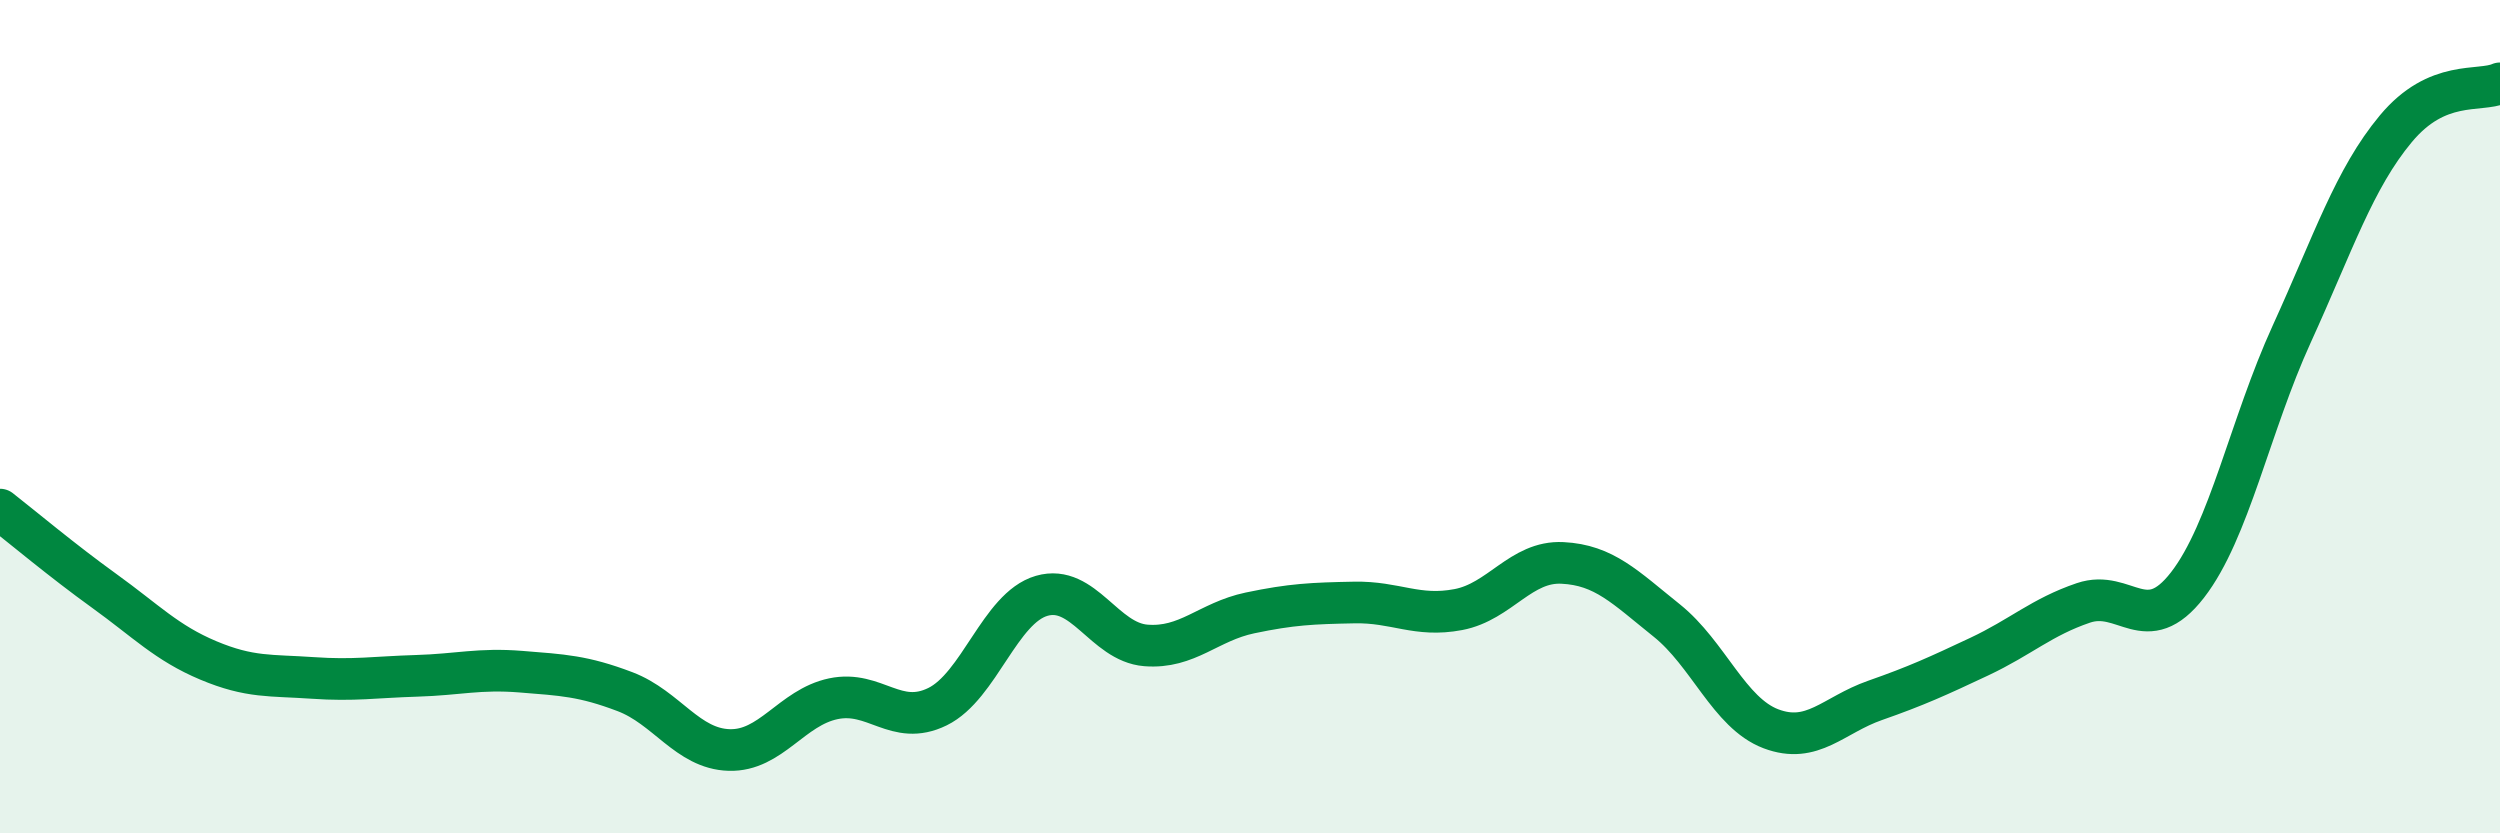 
    <svg width="60" height="20" viewBox="0 0 60 20" xmlns="http://www.w3.org/2000/svg">
      <path
        d="M 0,12.23 C 0.5,12.62 1.5,13.46 2.5,14.18 C 3.5,14.9 4,15.43 5,15.85 C 6,16.27 6.5,16.2 7.5,16.27 C 8.5,16.34 9,16.25 10,16.22 C 11,16.19 11.5,16.04 12.5,16.12 C 13.5,16.2 14,16.22 15,16.6 C 16,16.98 16.5,17.97 17.5,18 C 18.5,18.03 19,16.98 20,16.77 C 21,16.56 21.5,17.45 22.5,16.96 C 23.5,16.47 24,14.59 25,14.3 C 26,14.01 26.5,15.41 27.5,15.49 C 28.5,15.57 29,14.92 30,14.71 C 31,14.5 31.5,14.48 32.5,14.46 C 33.5,14.44 34,14.82 35,14.63 C 36,14.44 36.5,13.46 37.5,13.51 C 38.5,13.56 39,14.09 40,14.89 C 41,15.69 41.5,17.11 42.5,17.49 C 43.5,17.87 44,17.16 45,16.81 C 46,16.46 46.5,16.23 47.5,15.76 C 48.5,15.29 49,14.81 50,14.47 C 51,14.13 51.5,15.33 52.5,14.04 C 53.5,12.75 54,10.21 55,8.02 C 56,5.83 56.5,4.29 57.5,3.09 C 58.5,1.89 59.5,2.22 60,2L60 20L0 20Z"
        fill="#008740"
        opacity="0.1"
        stroke-linecap="round"
        stroke-linejoin="round"
      />
      <path
        d="M 0,12.23 C 0.5,12.62 1.5,13.46 2.5,14.18 C 3.5,14.9 4,15.43 5,15.85 C 6,16.27 6.5,16.2 7.5,16.27 C 8.5,16.34 9,16.25 10,16.22 C 11,16.19 11.5,16.04 12.5,16.12 C 13.5,16.2 14,16.22 15,16.6 C 16,16.98 16.5,17.97 17.5,18 C 18.5,18.03 19,16.98 20,16.77 C 21,16.56 21.5,17.45 22.5,16.96 C 23.5,16.47 24,14.59 25,14.3 C 26,14.01 26.5,15.41 27.5,15.49 C 28.5,15.57 29,14.92 30,14.71 C 31,14.5 31.5,14.48 32.5,14.46 C 33.5,14.44 34,14.82 35,14.63 C 36,14.44 36.5,13.46 37.5,13.51 C 38.5,13.56 39,14.09 40,14.89 C 41,15.69 41.5,17.11 42.5,17.49 C 43.5,17.87 44,17.16 45,16.81 C 46,16.46 46.5,16.23 47.5,15.76 C 48.5,15.29 49,14.81 50,14.47 C 51,14.13 51.5,15.33 52.5,14.04 C 53.5,12.75 54,10.21 55,8.02 C 56,5.83 56.5,4.29 57.5,3.09 C 58.5,1.89 59.5,2.22 60,2"
        stroke="#008740"
        stroke-width="1"
        fill="none"
        stroke-linecap="round"
        stroke-linejoin="round"
      />
    </svg>
  